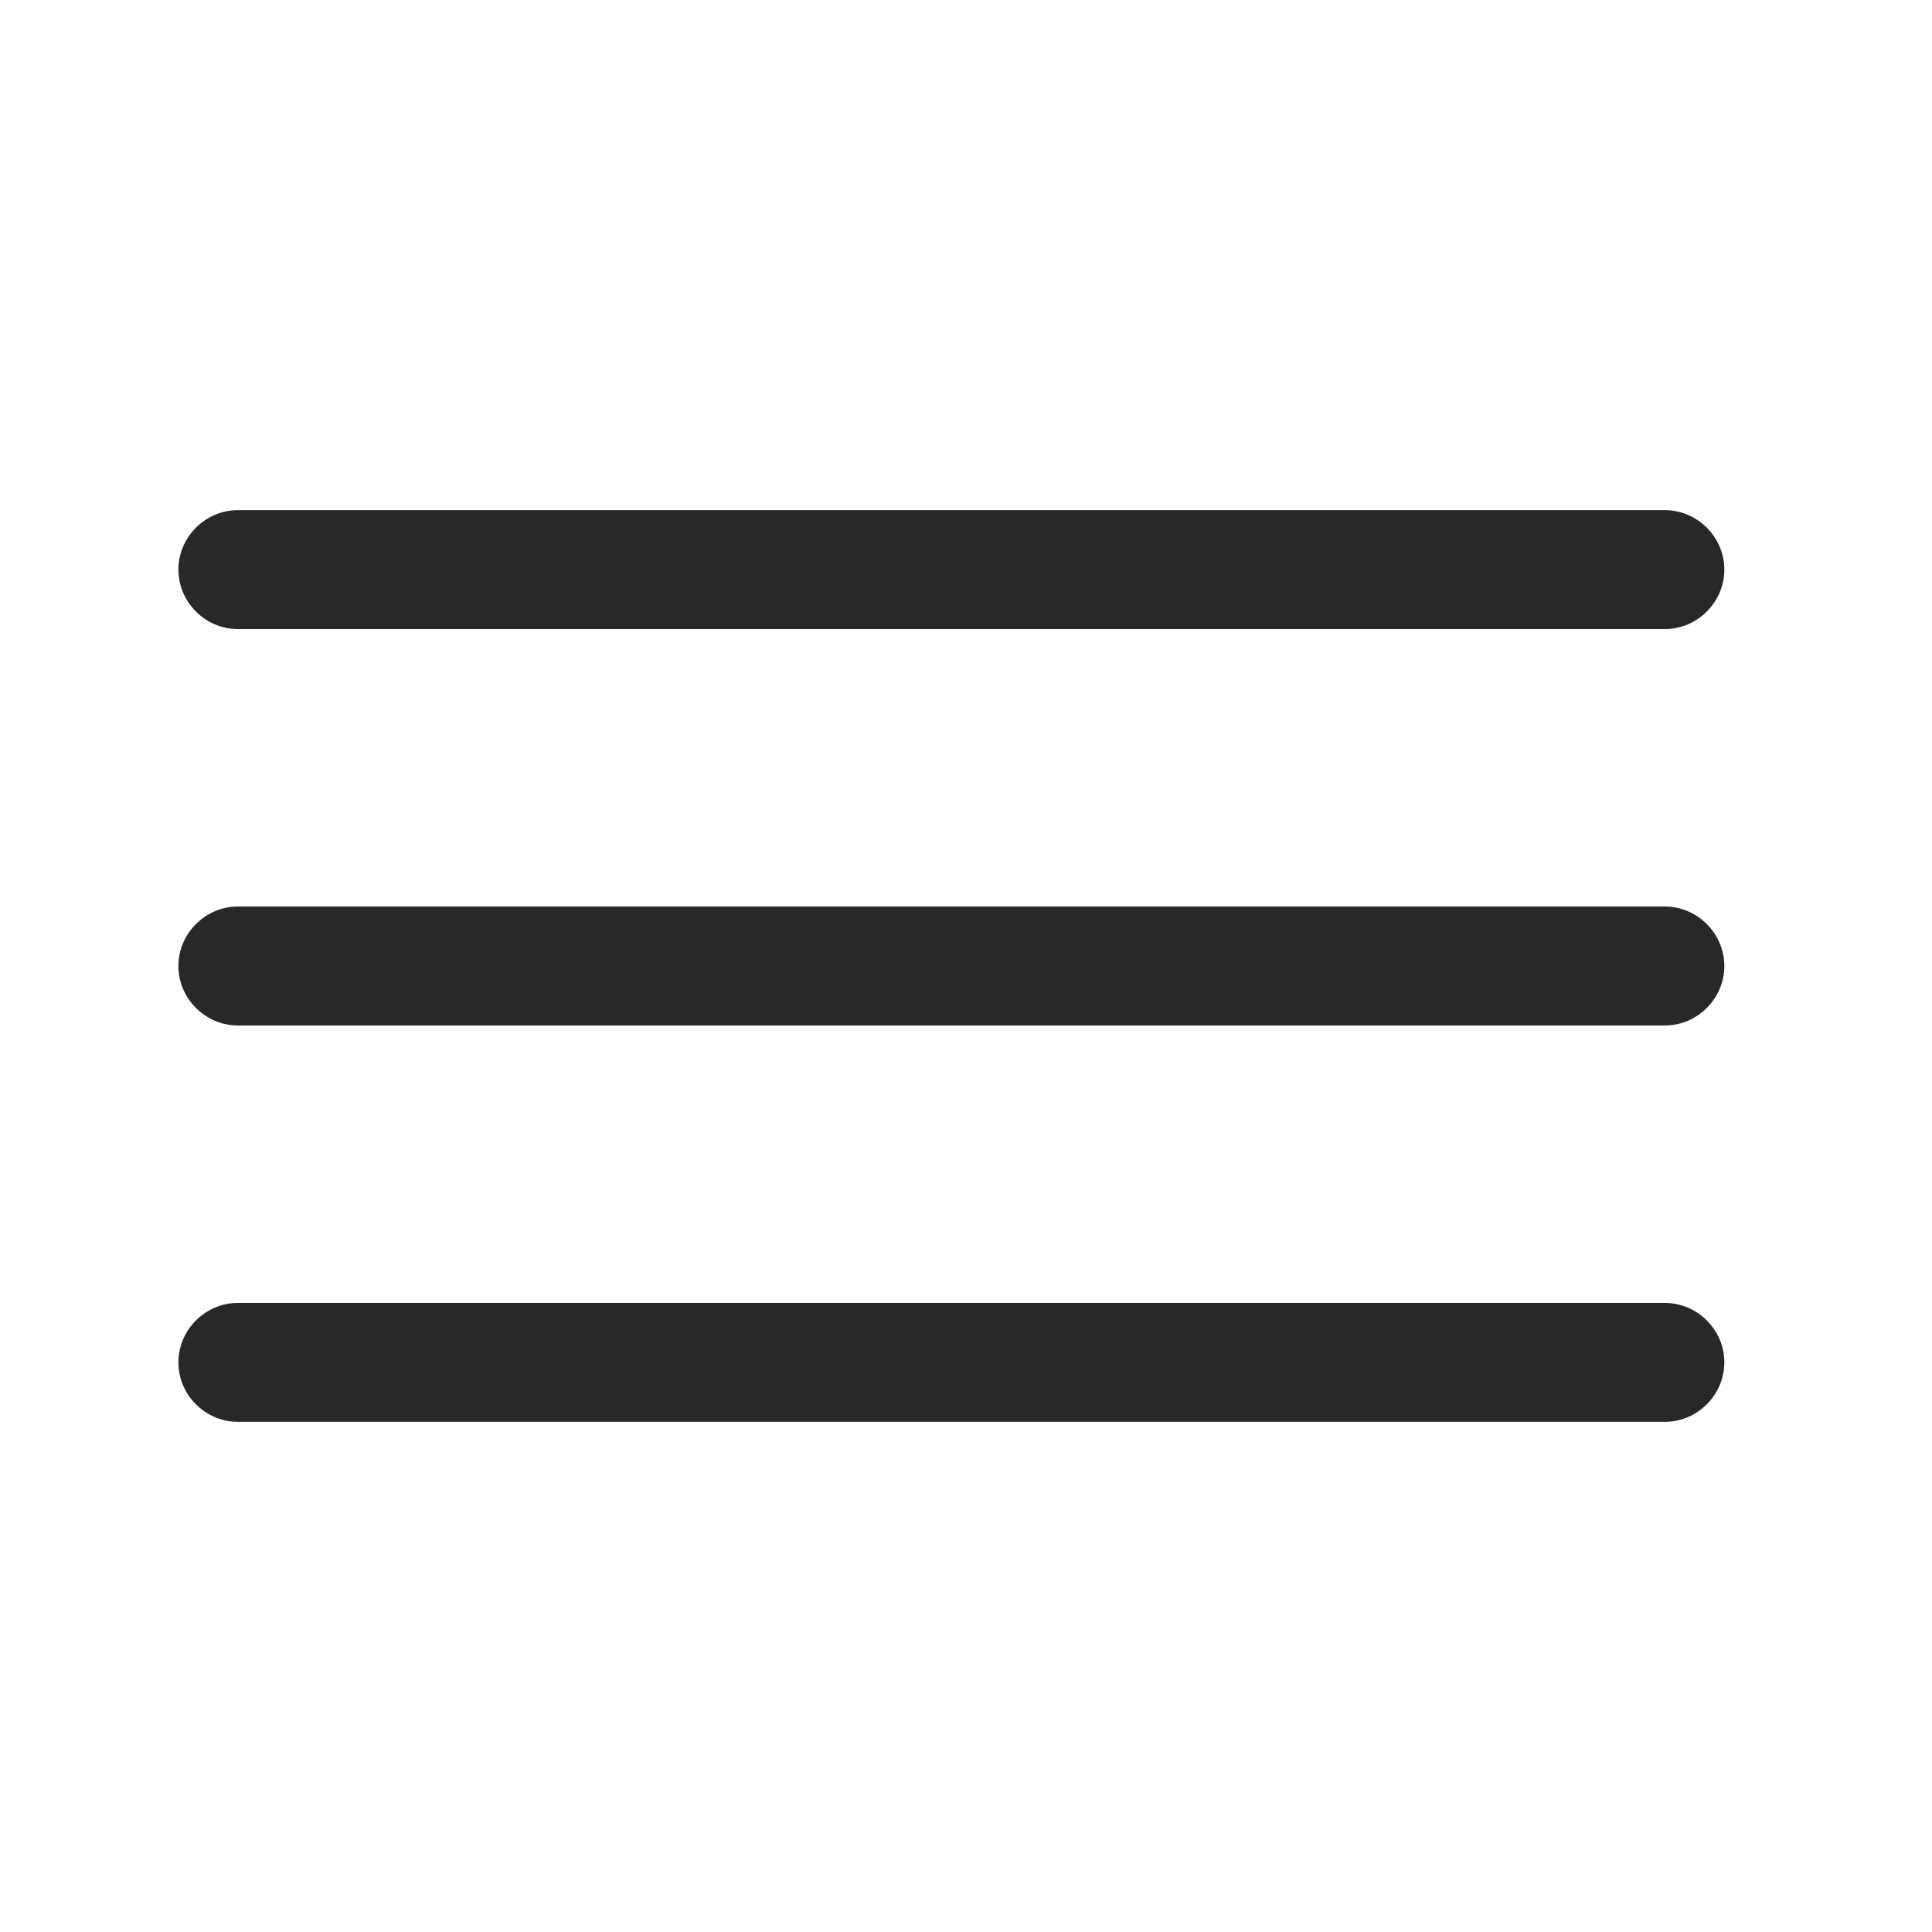<svg width="33" height="33" viewBox="0 0 33 33" fill="none" xmlns="http://www.w3.org/2000/svg">
<path d="M28.438 10.745H4.062C3.507 10.745 3.047 10.285 3.047 9.729C3.047 9.174 3.507 8.714 4.062 8.714H28.438C28.993 8.714 29.453 9.174 29.453 9.729C29.453 10.285 28.993 10.745 28.438 10.745Z" fill="#282828"/>
<path d="M28.438 17.516H4.062C3.507 17.516 3.047 17.055 3.047 16.5C3.047 15.945 3.507 15.484 4.062 15.484H28.438C28.993 15.484 29.453 15.945 29.453 16.5C29.453 17.055 28.993 17.516 28.438 17.516Z" fill="#282828"/>
<path d="M28.438 24.286H4.062C3.507 24.286 3.047 23.826 3.047 23.27C3.047 22.715 3.507 22.255 4.062 22.255H28.438C28.993 22.255 29.453 22.715 29.453 23.27C29.453 23.826 28.993 24.286 28.438 24.286Z" fill="#282828"/>
</svg>
